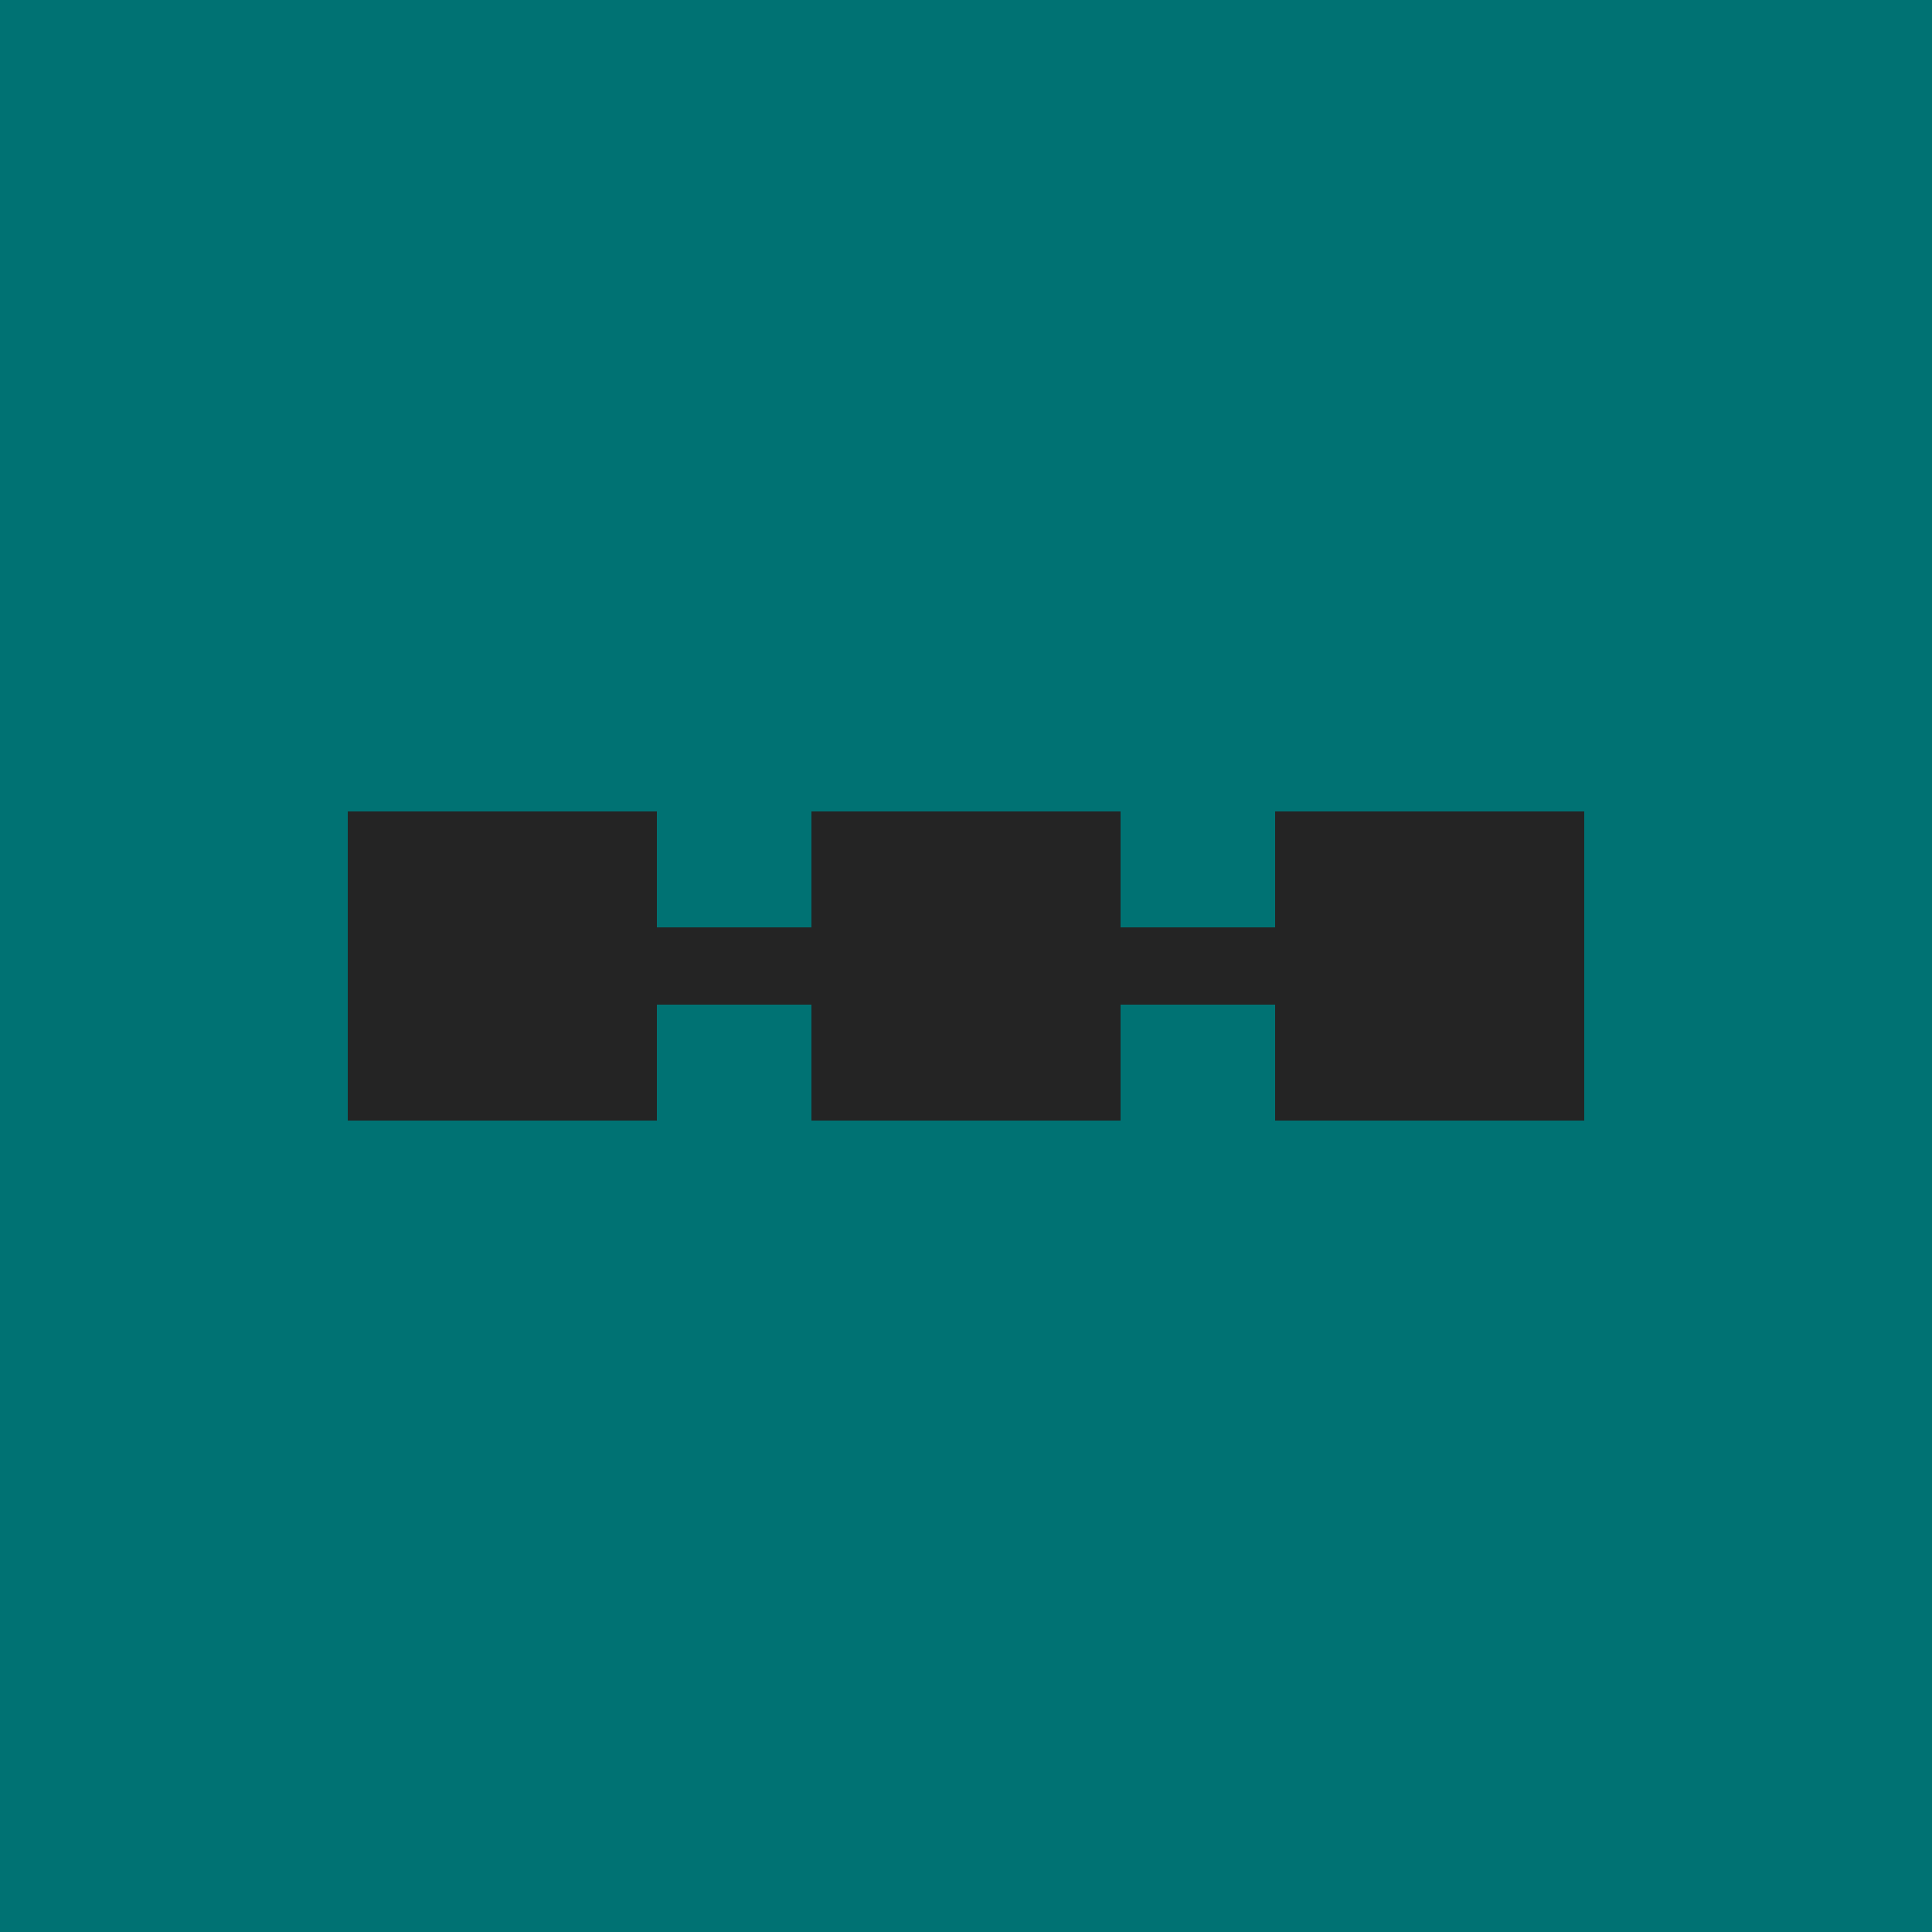 <?xml version="1.0" encoding="UTF-8"?> <svg xmlns="http://www.w3.org/2000/svg" width="50" height="50" viewBox="0 0 50 50" fill="none"><rect width="50" height="50" fill="#007273"></rect><rect x="9" y="21" width="8" height="8" fill="#242424"></rect><rect x="21" y="21" width="8" height="8" fill="#242424"></rect><rect x="33" y="21" width="8" height="8" fill="#242424"></rect><line x1="15" y1="25" x2="35" y2="25" stroke="#242424" stroke-width="2"></line></svg> 